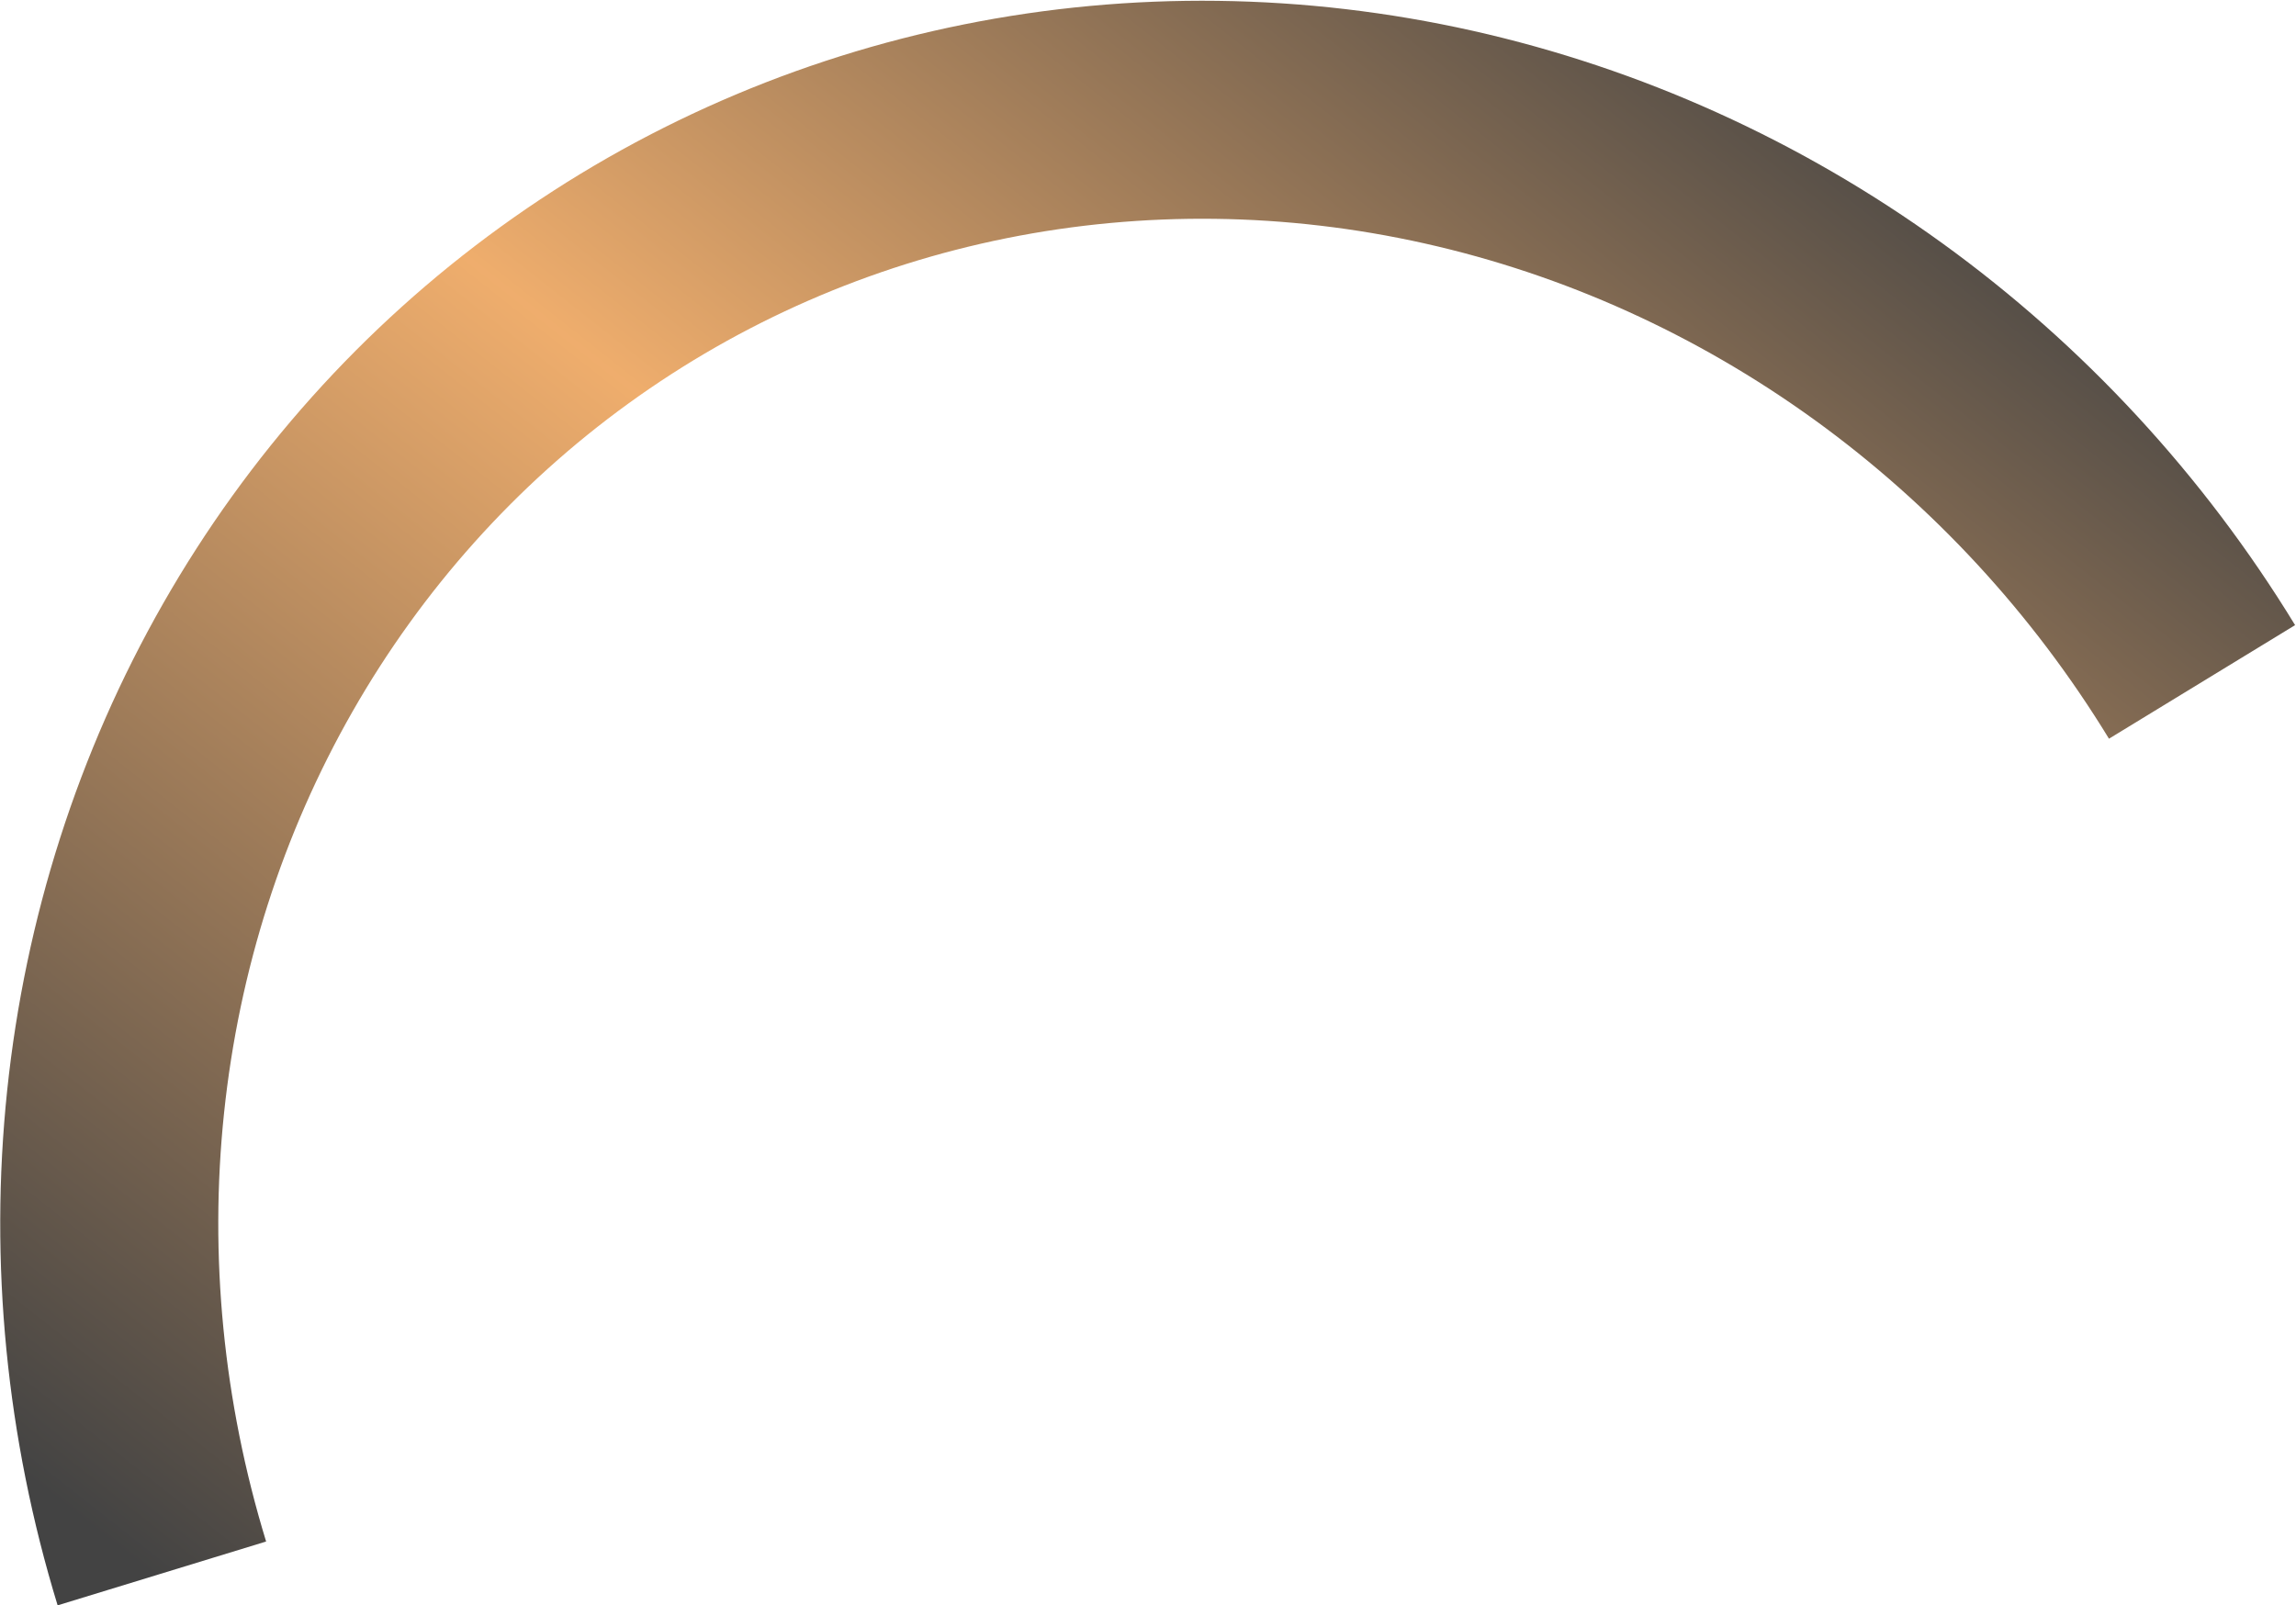 <svg width="1590" height="1112" viewBox="0 0 1590 1112" fill="none" xmlns="http://www.w3.org/2000/svg">
<path opacity="0.8" d="M1524.93 472.343C1466.84 377.176 1390.52 294.54 1300.76 229.608C1211 164.677 1109.73 118.848 1003.3 94.992C896.858 71.137 787.542 69.767 682.195 90.971C576.848 112.174 477.738 155.493 391.071 218.215C304.404 280.937 232.047 361.711 178.53 455.479C125.014 549.248 91.49 653.992 80.059 763.151C68.628 872.311 79.535 983.535 112.098 1089.86" stroke="url(#paint0_linear_678_164)" stroke-width="151"/>
<defs>
<linearGradient id="paint0_linear_678_164" x1="1241.56" y1="-17.972" x2="267.081" y2="1218.78" gradientUnits="userSpaceOnUse">
<stop stop-color="#141414"/>
<stop offset="0.459" stop-color="#EB9948"/>
<stop offset="1" stop-color="#141414"/>
</linearGradient>
</defs>
</svg>
